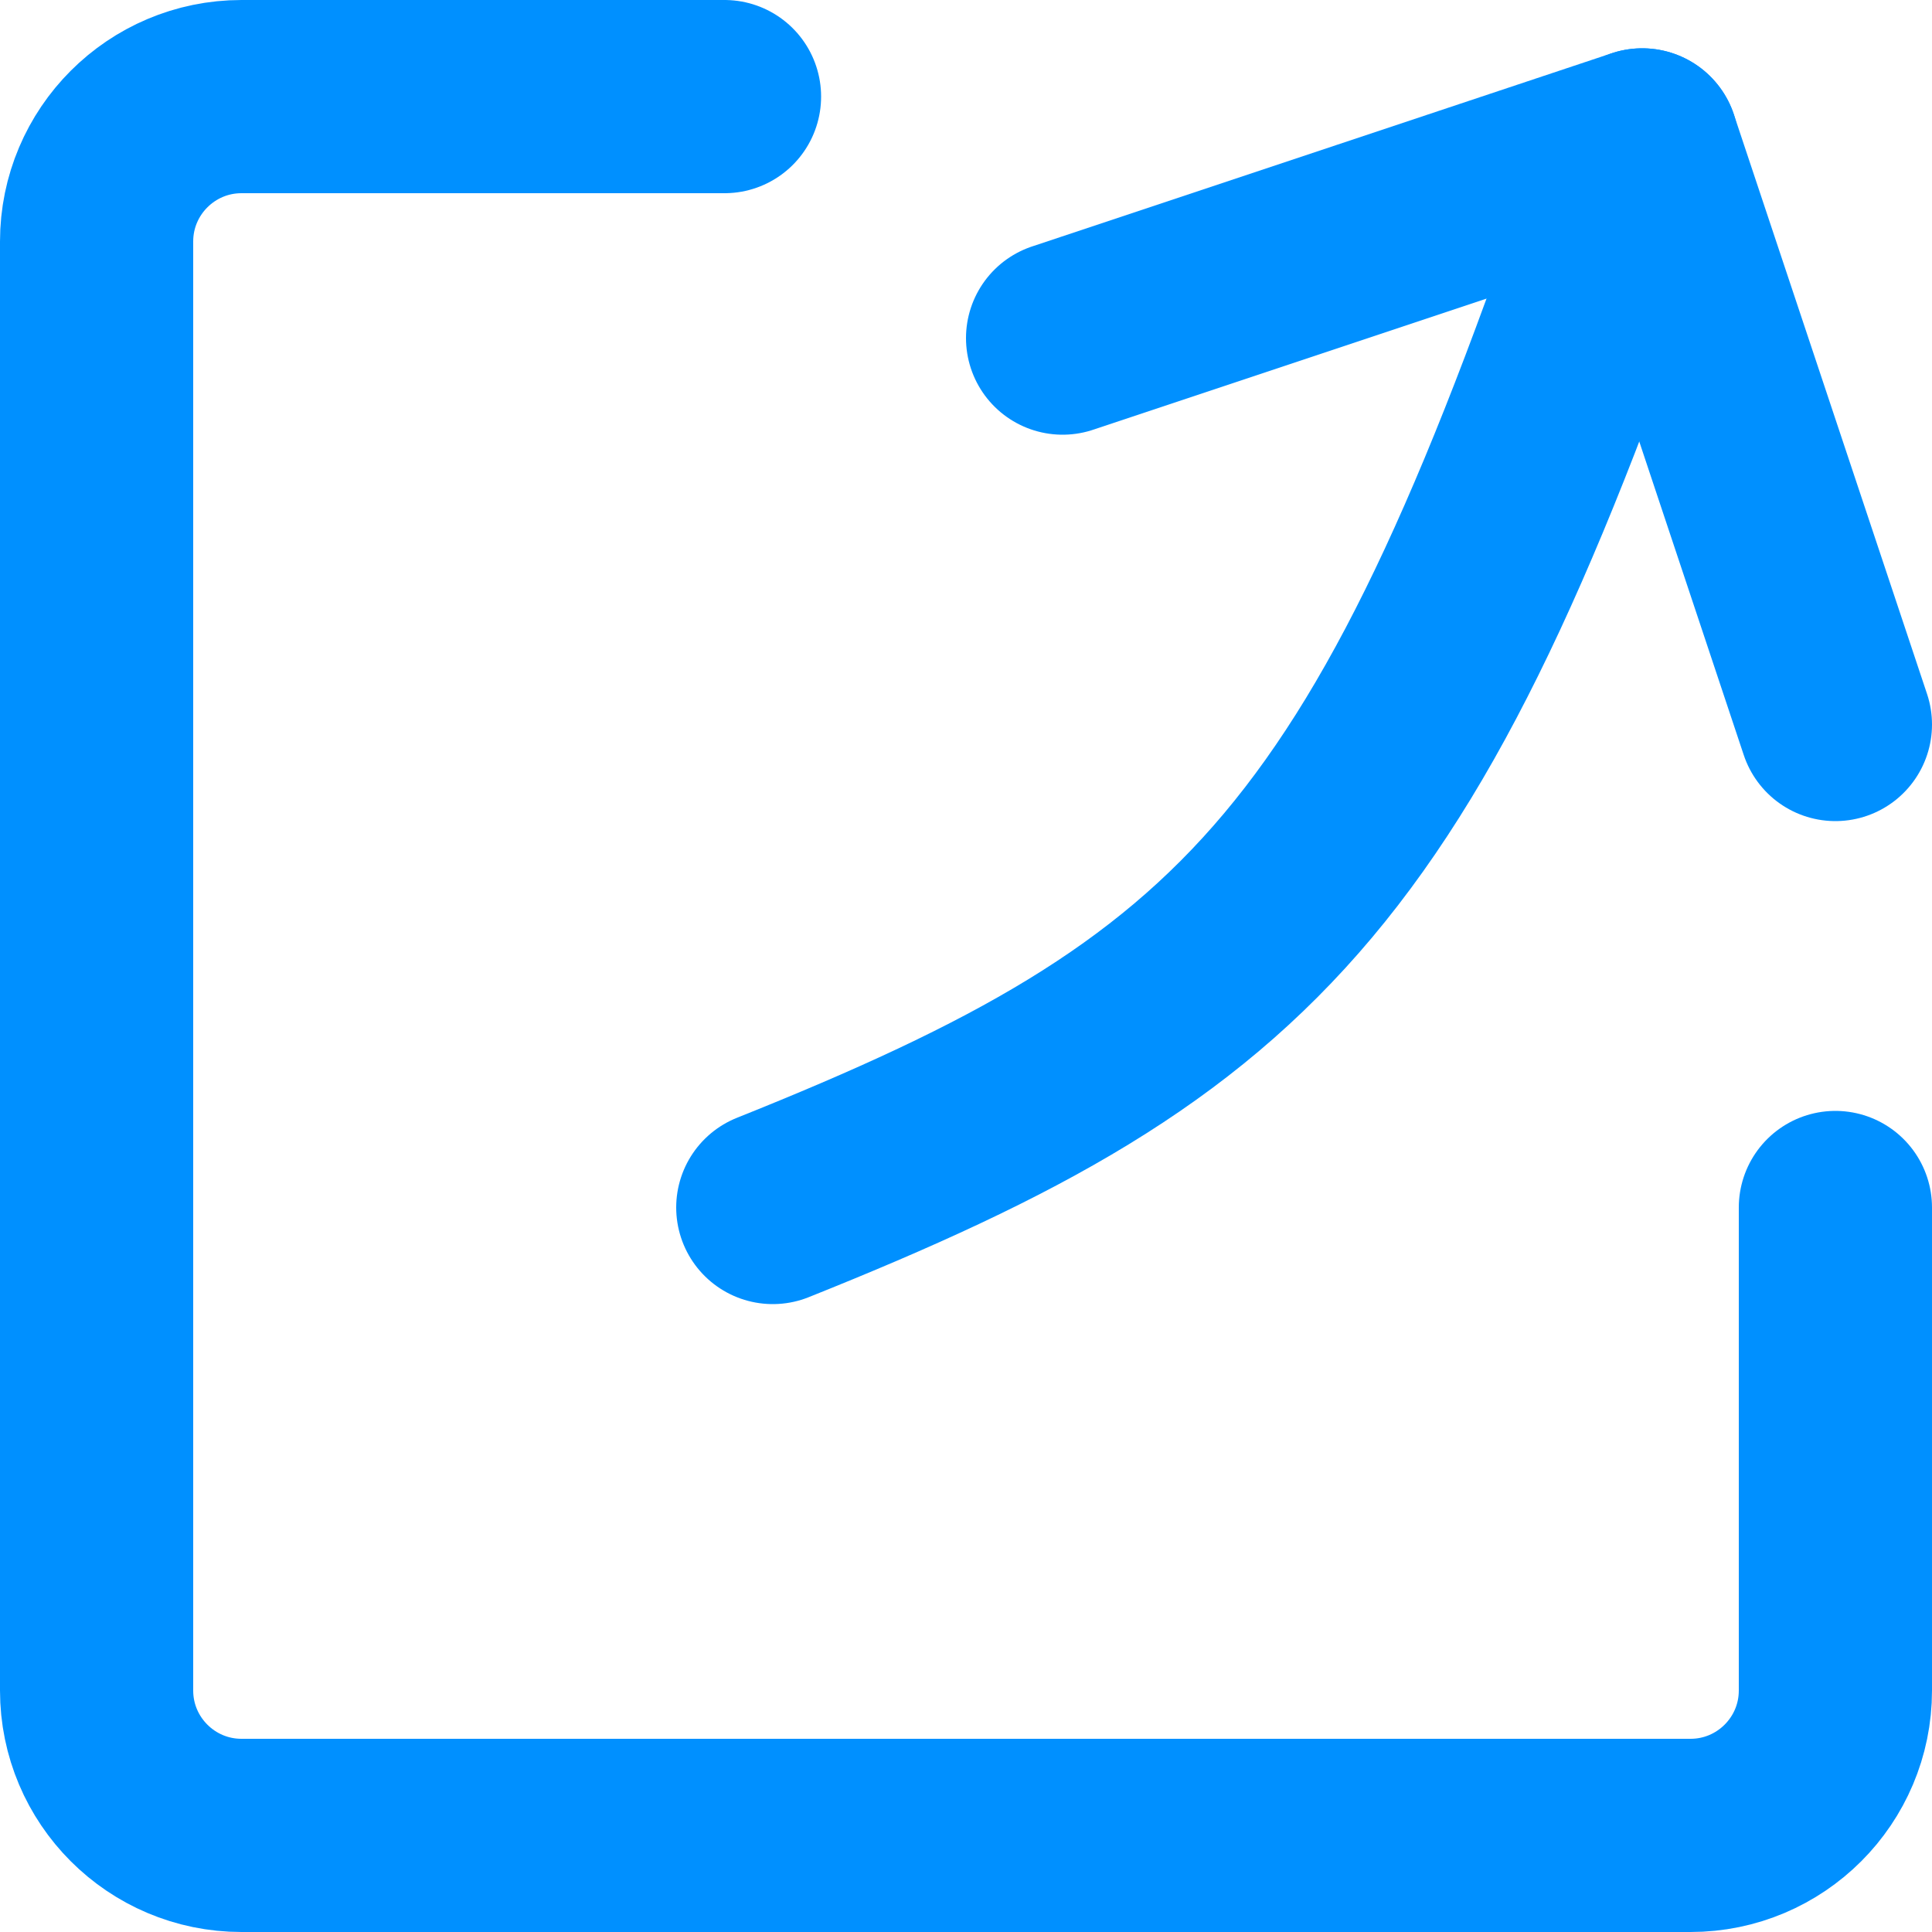 <?xml version="1.0" encoding="UTF-8"?> <svg xmlns="http://www.w3.org/2000/svg" width="20" height="20" viewBox="0 0 20 20" fill="none"> <path d="M7.5 1H2.5C1.672 1 1 1.672 1 2.5V17.5C1 18.328 1.672 19 2.5 19H17.5C18.328 19 19 18.328 19 17.5V12.5" stroke="#0090FF" stroke-width="2" stroke-linecap="round" stroke-linejoin="round"></path> <path d="M19 7.5L17 1.5L11 3.5" stroke="#0090FF" stroke-width="2" stroke-linecap="round" stroke-linejoin="round"></path> <path d="M17 1.5C14.5 9 13 10.5 8 12.5" stroke="#0090FF" stroke-width="2" stroke-linecap="round" stroke-linejoin="round"></path> </svg> 